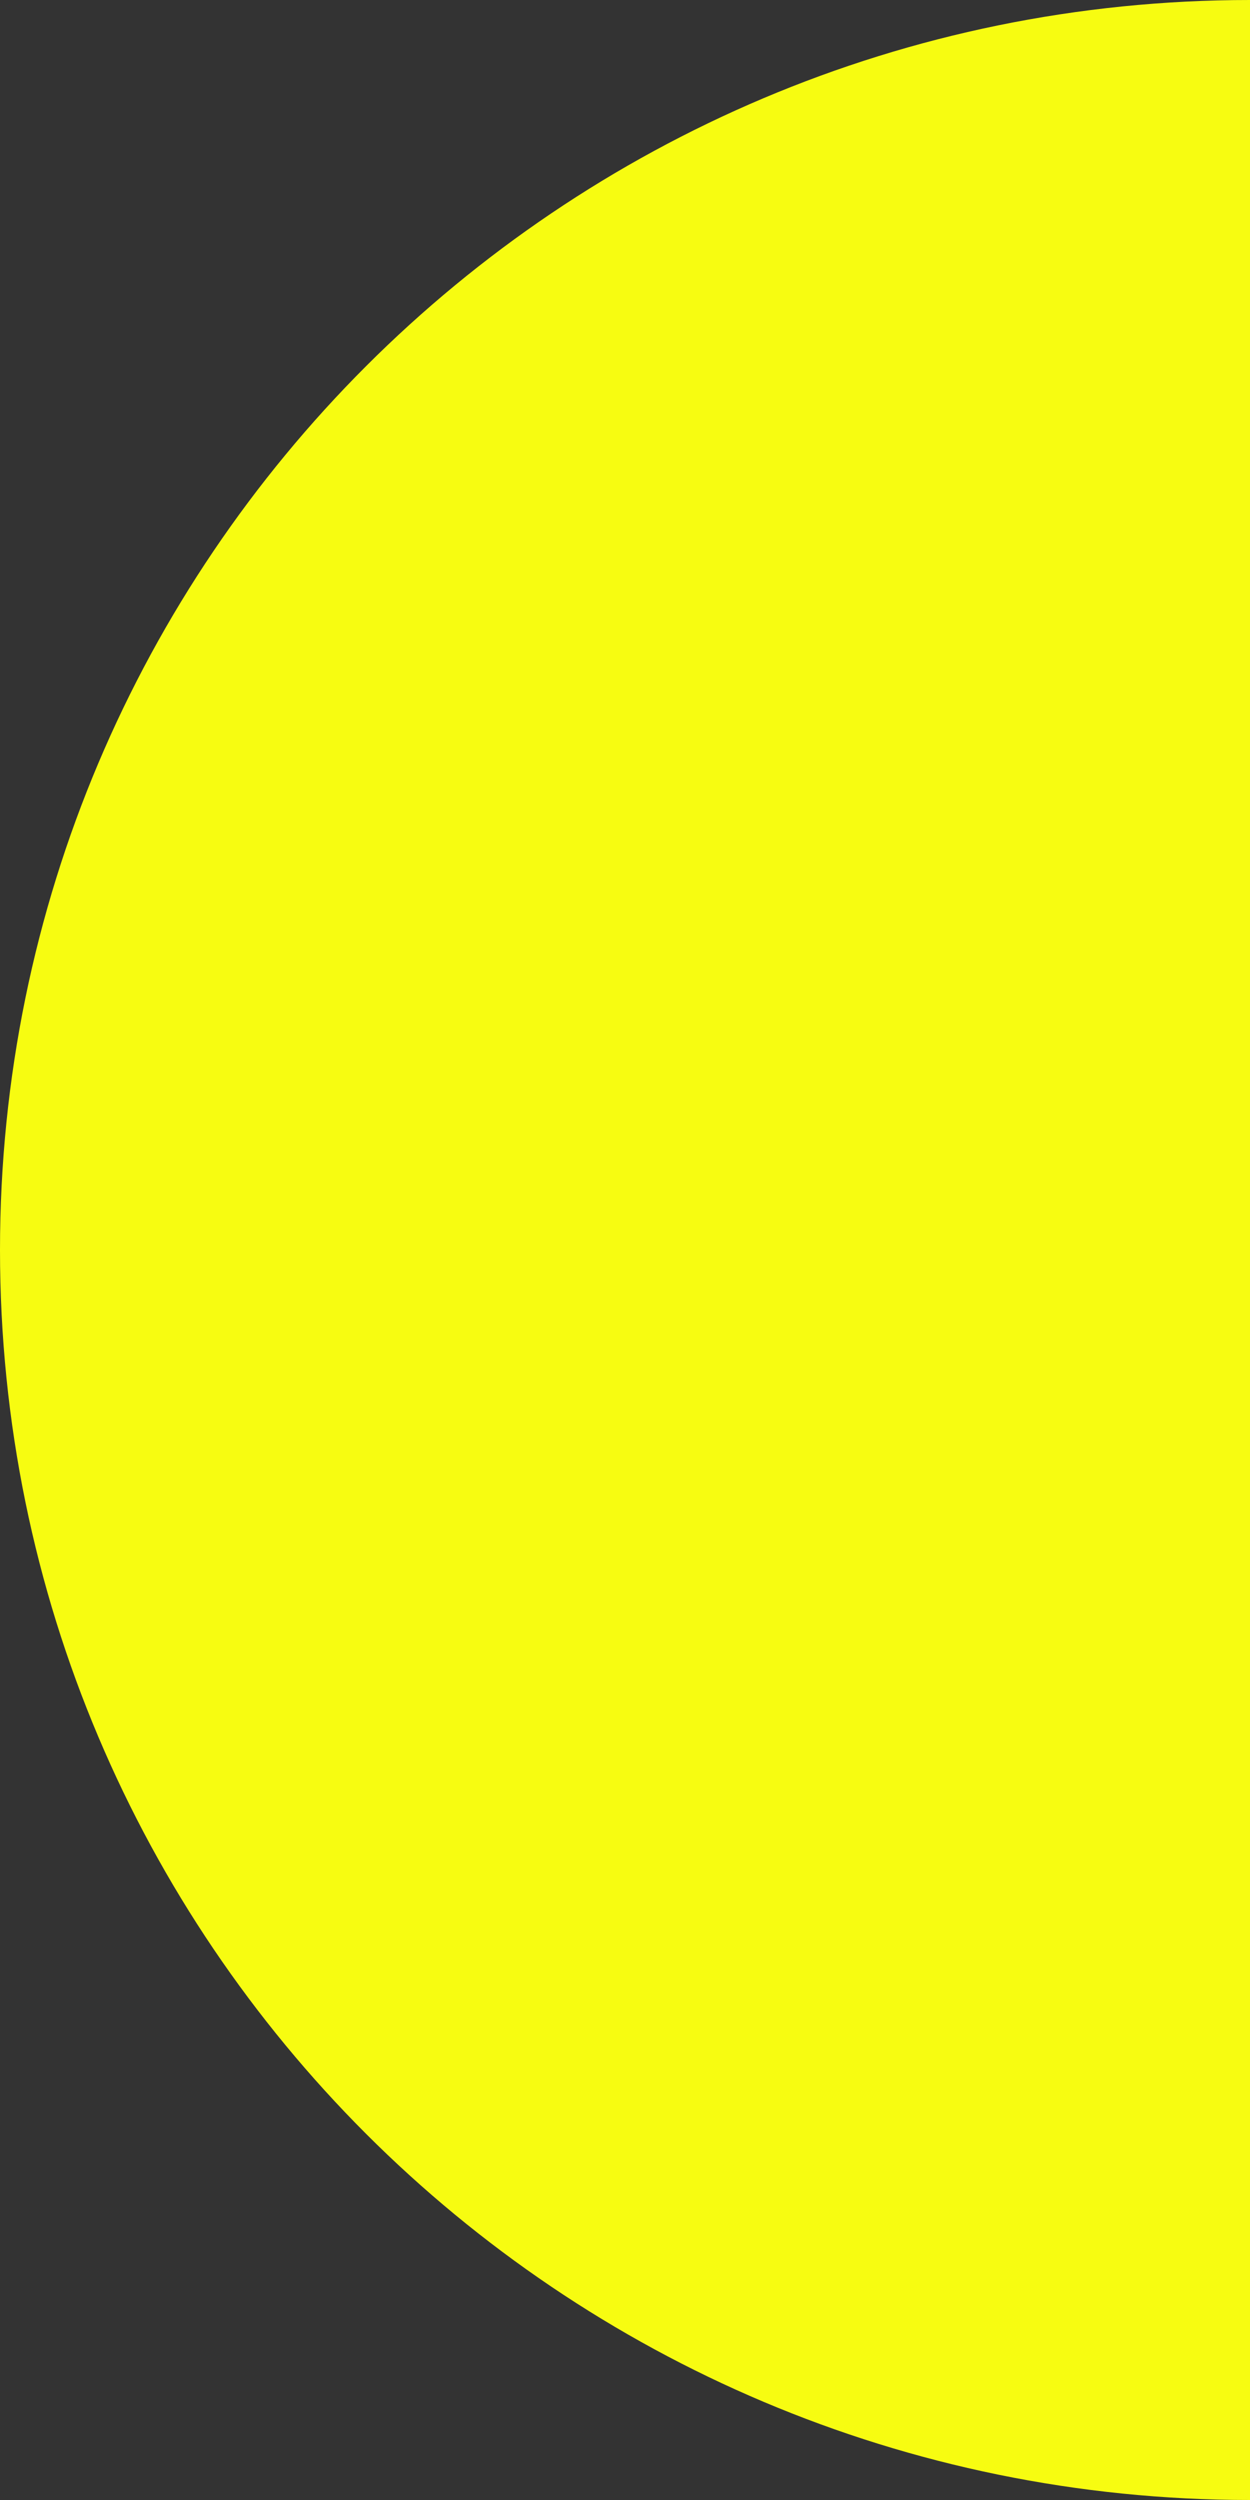 <?xml version="1.0" encoding="UTF-8"?> <svg xmlns="http://www.w3.org/2000/svg" width="240" height="480" viewBox="0 0 240 480" fill="none"><rect x="0" y="0" width="240" height="480" fill="#333333" stroke="none"/> <path d="M0 240C0 372.548 107.452 480 240 480V0C107.452 0 0 107.452 0 240Z" fill="#F7FC11"></path> </svg> 
